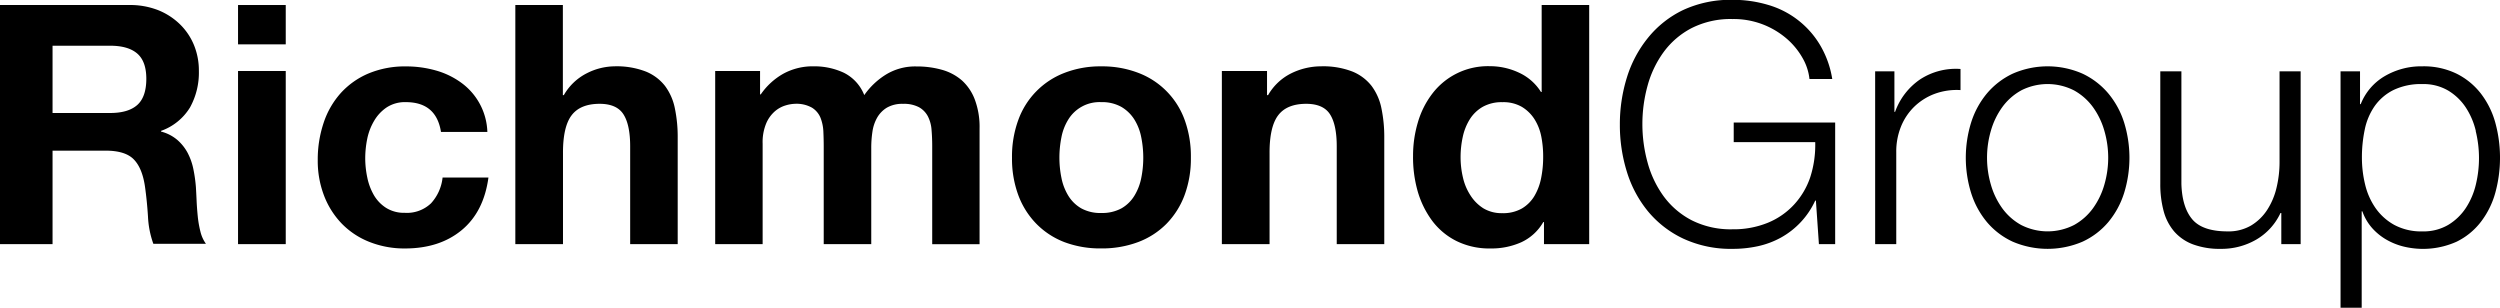<svg id="Layer_1" data-name="Layer 1" xmlns="http://www.w3.org/2000/svg" viewBox="0 0 582.78 71.74"><defs><style>.cls-1{isolation:isolate;}</style></defs><title>RG-Logo-2</title><g class="cls-1"><path d="M35.44,4.83A18,18,0,0,1,42.19,6a15.57,15.57,0,0,1,5.15,3.32,14.42,14.42,0,0,1,3.28,4.88,15.66,15.66,0,0,1,1.13,6,16.77,16.77,0,0,1-2.07,8.51,13,13,0,0,1-6.75,5.46v0.16a9.47,9.47,0,0,1,3.75,1.91,10.62,10.62,0,0,1,2.42,3,14.18,14.18,0,0,1,1.37,3.86,33.76,33.76,0,0,1,.59,4.21q0.08,1.33.16,3.12t0.27,3.67a24.45,24.45,0,0,0,.62,3.55,8.17,8.17,0,0,0,1.29,2.85H41.14a21.58,21.58,0,0,1-1.25-6.32q-0.23-3.67-.7-7-0.63-4.37-2.65-6.4t-6.64-2H17.64V60.57H5.39V4.83H35.44ZM31.07,30q4.22,0,6.32-1.87t2.11-6.09q0-4.06-2.11-5.89t-6.32-1.83H17.64V30H31.07Z" transform="translate(-5.39 -3.66)"/><path d="M60.88,14V4.83H72V14H60.88ZM72,20.21V60.57H60.88V20.21H72Z" transform="translate(-5.39 -3.66)"/><path d="M100,27.47a7.78,7.78,0,0,0-4.45,1.21,9.61,9.61,0,0,0-2.93,3.12A13.49,13.49,0,0,0,91,36a22.89,22.89,0,0,0-.47,4.57A21.93,21.93,0,0,0,91,45a13.75,13.75,0,0,0,1.52,4.1,8.74,8.74,0,0,0,2.85,3,7.83,7.83,0,0,0,4.37,1.17,8.12,8.12,0,0,0,6.13-2.22,10.53,10.53,0,0,0,2.69-6h10.69q-1.09,8-6.24,12.26T99.83,61.58a22.09,22.09,0,0,1-8.31-1.52,18.4,18.4,0,0,1-6.44-4.25,19.34,19.34,0,0,1-4.14-6.52A22.59,22.59,0,0,1,79.46,41a26.87,26.87,0,0,1,1.37-8.7,19.58,19.58,0,0,1,4-6.95,18.39,18.39,0,0,1,6.48-4.57,22,22,0,0,1,8.74-1.64,25.31,25.31,0,0,1,6.91.94,18.46,18.46,0,0,1,5.93,2.85A14.74,14.74,0,0,1,119,34.42H108.19Q107.09,27.47,100,27.47Z" transform="translate(-5.39 -3.66)"/><path d="M136.6,4.83v21h0.23a12.84,12.84,0,0,1,5.39-5.11,14.55,14.55,0,0,1,6.4-1.6,18.84,18.84,0,0,1,7.3,1.21,10.83,10.83,0,0,1,4.49,3.36,13,13,0,0,1,2.3,5.23,32.59,32.59,0,0,1,.66,6.83V60.57H152.29V37.77q0-5-1.56-7.45t-5.54-2.46q-4.53,0-6.56,2.69t-2,8.86V60.57H125.52V4.83H136.6Z" transform="translate(-5.39 -3.66)"/><path d="M182.57,20.21v5.46h0.16A15.79,15.79,0,0,1,188,20.84a14.28,14.28,0,0,1,7.06-1.72,16.26,16.26,0,0,1,7,1.48,9.82,9.82,0,0,1,4.8,5.23,17.19,17.19,0,0,1,4.88-4.68,13,13,0,0,1,7.3-2,21.54,21.54,0,0,1,5.93.78,12,12,0,0,1,4.68,2.5,11.47,11.47,0,0,1,3,4.49,18.22,18.22,0,0,1,1.09,6.67v27H222.7V37.7q0-2-.16-3.82a8.14,8.14,0,0,0-.86-3.12,5.21,5.21,0,0,0-2.07-2.11,7.49,7.49,0,0,0-3.71-.78,7.1,7.1,0,0,0-3.79.9,6.5,6.5,0,0,0-2.26,2.34,9.38,9.38,0,0,0-1.09,3.28,25,25,0,0,0-.27,3.71V60.57H197.41V37.93q0-1.8-.08-3.55a10,10,0,0,0-.66-3.24,5,5,0,0,0-2-2.38,7.37,7.37,0,0,0-4-.9,8.29,8.29,0,0,0-2.07.35,6.86,6.86,0,0,0-2.5,1.33,7.75,7.75,0,0,0-2.07,2.81,11.39,11.39,0,0,0-.86,4.8V60.57H172.11V20.21h10.46Z" transform="translate(-5.39 -3.66)"/><path d="M242.76,31.65a18.46,18.46,0,0,1,10.77-11,23,23,0,0,1,8.59-1.52,23.36,23.36,0,0,1,8.63,1.52,18.38,18.38,0,0,1,10.81,11A24.8,24.8,0,0,1,283,40.43a24.47,24.47,0,0,1-1.48,8.74,19,19,0,0,1-4.22,6.67,18.35,18.35,0,0,1-6.6,4.25,23.93,23.93,0,0,1-8.63,1.48,23.61,23.61,0,0,1-8.59-1.48A18.41,18.41,0,0,1,247,55.85a18.92,18.92,0,0,1-4.22-6.67,24.44,24.44,0,0,1-1.48-8.74A24.77,24.77,0,0,1,242.76,31.65Zm10.07,13.5a12.56,12.56,0,0,0,1.6,4.14,8.51,8.51,0,0,0,3,2.93,9.17,9.17,0,0,0,4.68,1.09,9.39,9.39,0,0,0,4.72-1.09,8.43,8.43,0,0,0,3-2.93,12.59,12.59,0,0,0,1.6-4.14,23.64,23.64,0,0,0,.47-4.72,24.24,24.24,0,0,0-.47-4.76,12.18,12.18,0,0,0-1.6-4.14,8.89,8.89,0,0,0-3-2.93,9.15,9.15,0,0,0-4.72-1.13,8.52,8.52,0,0,0-7.69,4.06,12.15,12.15,0,0,0-1.6,4.14,24.24,24.24,0,0,0-.47,4.76A23.64,23.64,0,0,0,252.83,45.15Z" transform="translate(-5.39 -3.66)"/><path d="M300.75,20.21v5.62H301a12.72,12.72,0,0,1,5.46-5.11,15.81,15.81,0,0,1,6.87-1.6,18.84,18.84,0,0,1,7.3,1.21,10.83,10.83,0,0,1,4.49,3.36,13,13,0,0,1,2.3,5.23,32.59,32.59,0,0,1,.66,6.83V60.57H317V37.77q0-5-1.56-7.45t-5.54-2.46q-4.53,0-6.56,2.69t-2,8.86V60.57H290.22V20.21h10.54Z" transform="translate(-5.39 -3.66)"/><path d="M365.15,55.42A11.44,11.44,0,0,1,360,60.14a17,17,0,0,1-7.14,1.44,17.25,17.25,0,0,1-8-1.76,16,16,0,0,1-5.66-4.76,21.58,21.58,0,0,1-3.36-6.91A29,29,0,0,1,334.79,40a27.24,27.24,0,0,1,1.13-7.84,20.38,20.38,0,0,1,3.36-6.67,16.29,16.29,0,0,1,13.39-6.4,15.88,15.88,0,0,1,6.83,1.52,11.9,11.9,0,0,1,5.11,4.49h0.16V4.83h11.08V60.57H365.31V55.42h-0.16Zm-0.47-19.94a11.76,11.76,0,0,0-1.6-4.06,9,9,0,0,0-2.93-2.85,8.59,8.59,0,0,0-4.53-1.09,9,9,0,0,0-4.6,1.09,8.65,8.65,0,0,0-3,2.89,12.77,12.77,0,0,0-1.64,4.1,22.16,22.16,0,0,0-.51,4.8,20.49,20.49,0,0,0,.55,4.68,12.74,12.74,0,0,0,1.76,4.18,9.73,9.73,0,0,0,3,3,8.23,8.23,0,0,0,4.41,1.13,8.79,8.79,0,0,0,4.57-1.09,8.31,8.31,0,0,0,2.93-2.93,13.14,13.14,0,0,0,1.56-4.18,24.67,24.67,0,0,0,.47-4.84A24.1,24.1,0,0,0,364.68,35.47Z" transform="translate(-5.39 -3.66)"/></g><g class="cls-1"><g class="cls-1"><path d="M429.4,60.57l-0.7-10.15h-0.16a18.84,18.84,0,0,1-8,8.63,20,20,0,0,1-5.35,2,27.48,27.48,0,0,1-5.89.62,26.31,26.31,0,0,1-11.51-2.38,23.88,23.88,0,0,1-8.23-6.36,27,27,0,0,1-4.92-9.21,36.58,36.58,0,0,1-1.64-11,36.59,36.59,0,0,1,1.64-11,27.49,27.49,0,0,1,4.92-9.25A23.7,23.7,0,0,1,397.74,6a26.31,26.31,0,0,1,11.51-2.38,28.65,28.65,0,0,1,8.27,1.17,20.85,20.85,0,0,1,12.1,9.29,22.37,22.37,0,0,1,2.89,8h-5.31a12.51,12.51,0,0,0-1.6-4.88,17,17,0,0,0-3.67-4.49,18.9,18.9,0,0,0-12.68-4.61,20.1,20.1,0,0,0-9.52,2.11,18.87,18.87,0,0,0-6.52,5.58,24,24,0,0,0-3.75,7.84,33.76,33.76,0,0,0,0,17.91,24,24,0,0,0,3.75,7.88,18.86,18.86,0,0,0,6.52,5.58,20.1,20.1,0,0,0,9.52,2.11,21.13,21.13,0,0,0,8.24-1.52,17.17,17.17,0,0,0,6.13-4.25A17.83,17.83,0,0,0,427.37,45a24.43,24.43,0,0,0,1.17-8.2h-19V32.23h23.65V60.57H429.4Z" transform="translate(-5.39 -3.66)"/><path d="M447,20.29v9.44h0.16A15.46,15.46,0,0,1,453,22.16a15.22,15.22,0,0,1,9.41-2.42v4.92a14.85,14.85,0,0,0-6.09.9,13.71,13.71,0,0,0-4.72,3,13.55,13.55,0,0,0-3.08,4.64,15.51,15.51,0,0,0-1.09,5.89V60.57h-4.92V20.29H447Z" transform="translate(-5.39 -3.66)"/></g><g class="cls-1"><path d="M490.87,20.84a17.78,17.78,0,0,1,6,4.61,19.94,19.94,0,0,1,3.67,6.75,27.77,27.77,0,0,1,0,16.47,19.93,19.93,0,0,1-3.67,6.75,17.34,17.34,0,0,1-6,4.57,20.66,20.66,0,0,1-16.31,0,17.32,17.32,0,0,1-6-4.57,19.9,19.9,0,0,1-3.67-6.75,27.77,27.77,0,0,1,0-16.47,19.9,19.9,0,0,1,3.67-6.75,17.77,17.77,0,0,1,6-4.61A20.23,20.23,0,0,1,490.87,20.84Zm-14.32,3.9a13.55,13.55,0,0,0-4.41,3.9,17.7,17.7,0,0,0-2.65,5.5,22.42,22.42,0,0,0,0,12.57,17.67,17.67,0,0,0,2.65,5.5,13.52,13.52,0,0,0,4.41,3.9,13.56,13.56,0,0,0,12.33,0,13.54,13.54,0,0,0,4.41-3.9,17.69,17.69,0,0,0,2.65-5.5,22.45,22.45,0,0,0,0-12.57,17.72,17.72,0,0,0-2.65-5.5,13.57,13.57,0,0,0-4.41-3.9A13.56,13.56,0,0,0,476.54,24.74Z" transform="translate(-5.39 -3.66)"/></g><g class="cls-1"><path d="M537.19,60.57V53.31H537a14,14,0,0,1-5.66,6.21,16.14,16.14,0,0,1-8.23,2.15,17.91,17.91,0,0,1-6.52-1.05,10.85,10.85,0,0,1-4.37-3,12.16,12.16,0,0,1-2.46-4.76,24,24,0,0,1-.78-6.4V20.29h4.92V46.52q0.16,5.46,2.54,8.27t8.24,2.81a10.38,10.38,0,0,0,5.46-1.37,11.6,11.6,0,0,0,3.75-3.63,16.34,16.34,0,0,0,2.19-5.19,25.47,25.47,0,0,0,.7-6V20.29h4.92V60.57h-4.53Z" transform="translate(-5.39 -3.66)"/></g><path d="M555.54,20.29v7.65h0.16a13.16,13.16,0,0,1,5.58-6.52,16.83,16.83,0,0,1,8.78-2.3,17.53,17.53,0,0,1,8,1.72,16.42,16.42,0,0,1,5.66,4.64,19.78,19.78,0,0,1,3.36,6.79,31,31,0,0,1,0,16.31,19.78,19.78,0,0,1-3.36,6.79A16,16,0,0,1,578.06,60a19.11,19.11,0,0,1-12.37,1.13,15.41,15.41,0,0,1-4.06-1.64,13.37,13.37,0,0,1-3.32-2.73,11.62,11.62,0,0,1-2.22-3.83h-0.16V75.4H551V20.29h4.53Zm27,13.93a17.19,17.19,0,0,0-2.34-5.5,12.91,12.91,0,0,0-4.1-3.94,11.34,11.34,0,0,0-6-1.52,14.75,14.75,0,0,0-6.79,1.4,11.82,11.82,0,0,0-4.37,3.75,14.75,14.75,0,0,0-2.3,5.46,31.48,31.48,0,0,0-.66,6.56,26.41,26.41,0,0,0,.74,6.21,16.16,16.16,0,0,0,2.42,5.5,13,13,0,0,0,4.37,3.94,13.22,13.22,0,0,0,6.6,1.52,11.34,11.34,0,0,0,6-1.52,12.9,12.9,0,0,0,4.1-3.94,17.17,17.17,0,0,0,2.34-5.5A26.32,26.32,0,0,0,582.51,34.22Z" transform="translate(-5.39 -3.66)"/></g></svg>